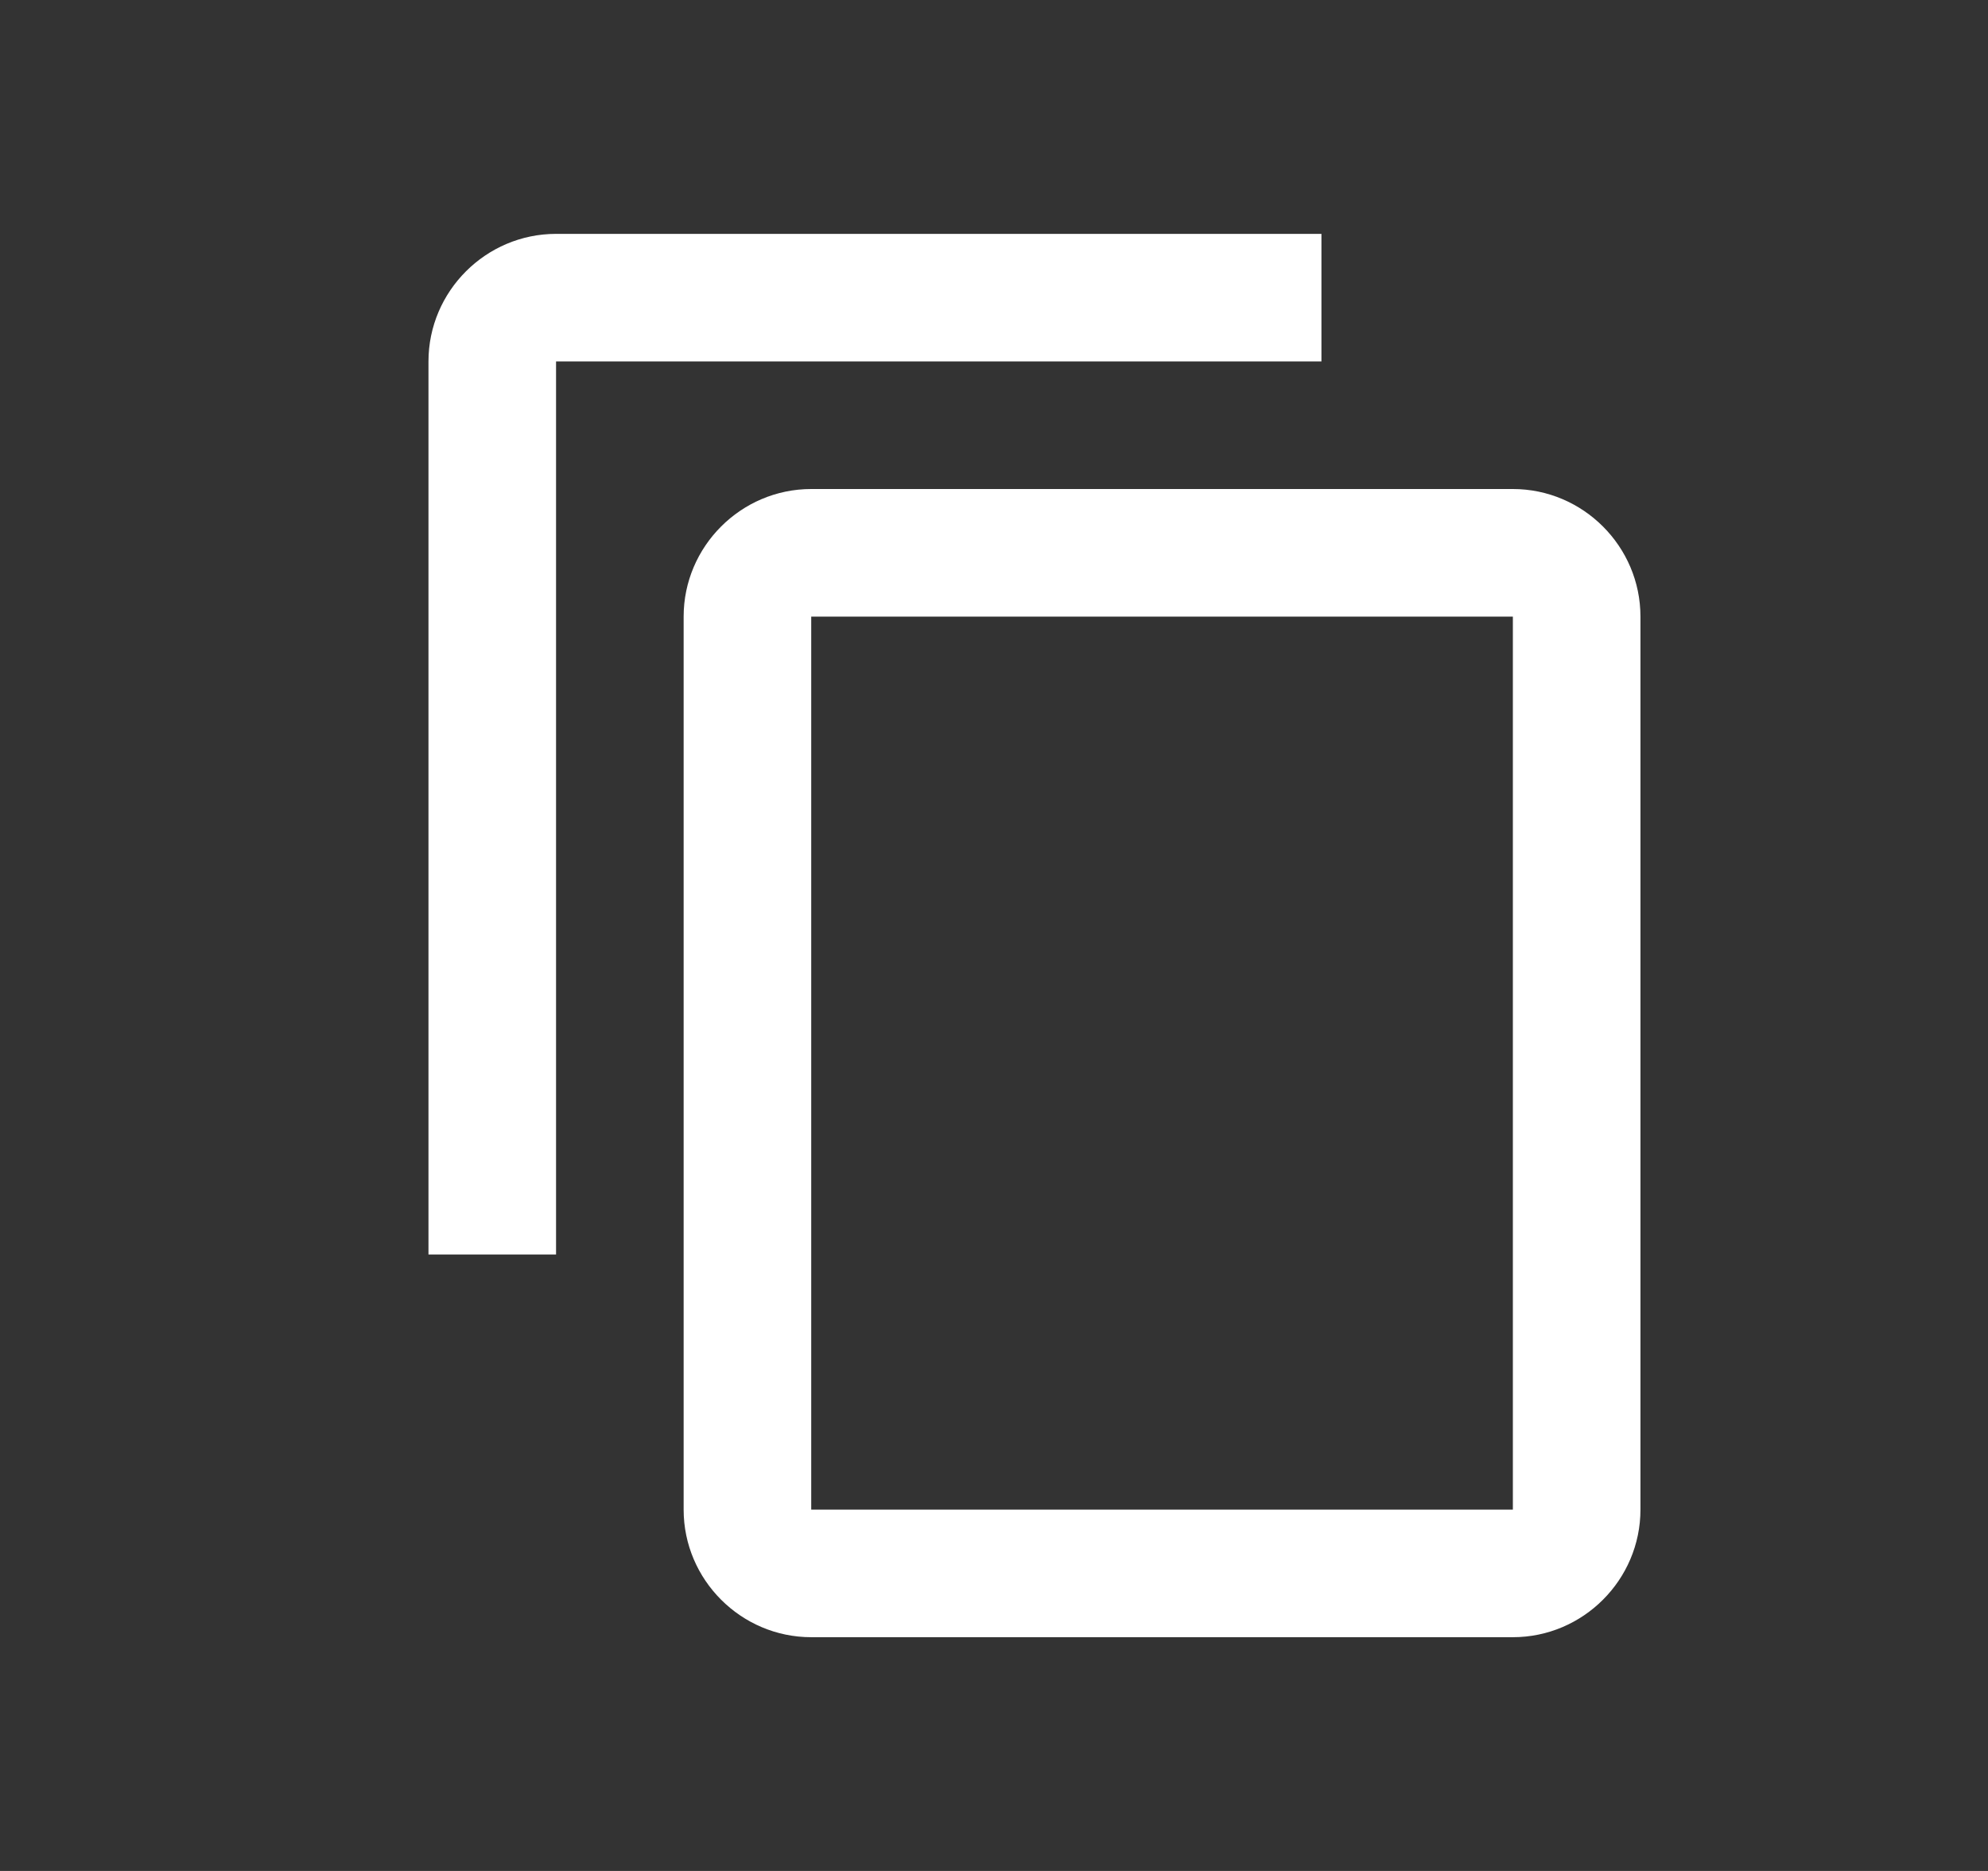 <svg width="17" height="16" viewBox="0 0 17 16" fill="none" xmlns="http://www.w3.org/2000/svg">
<rect x="0" y="0" width="17" height="16" fill="#333333" stroke="none"/>
<g clip-path="url(#clip0_1092_24813)">
<path d="M11.3 2H4.755C4.155 2 3.664 2.491 3.664 3.091V10.728H4.755V3.091H11.3V2ZM12.937 4.182H6.937C6.337 4.182 5.846 4.673 5.846 5.273V12.91C5.846 13.51 6.337 14.001 6.937 14.001H12.937C13.537 14.001 14.028 13.51 14.028 12.91V5.273C14.028 4.673 13.537 4.182 12.937 4.182ZM12.937 12.91H6.937V5.273H12.937V12.91Z" fill="white"/>
</g>
<defs>
<clipPath id="clip0_1092_24813">
<rect width="16" height="16" fill="white" transform="translate(0.664)"/>
</clipPath>
</defs>
</svg>
